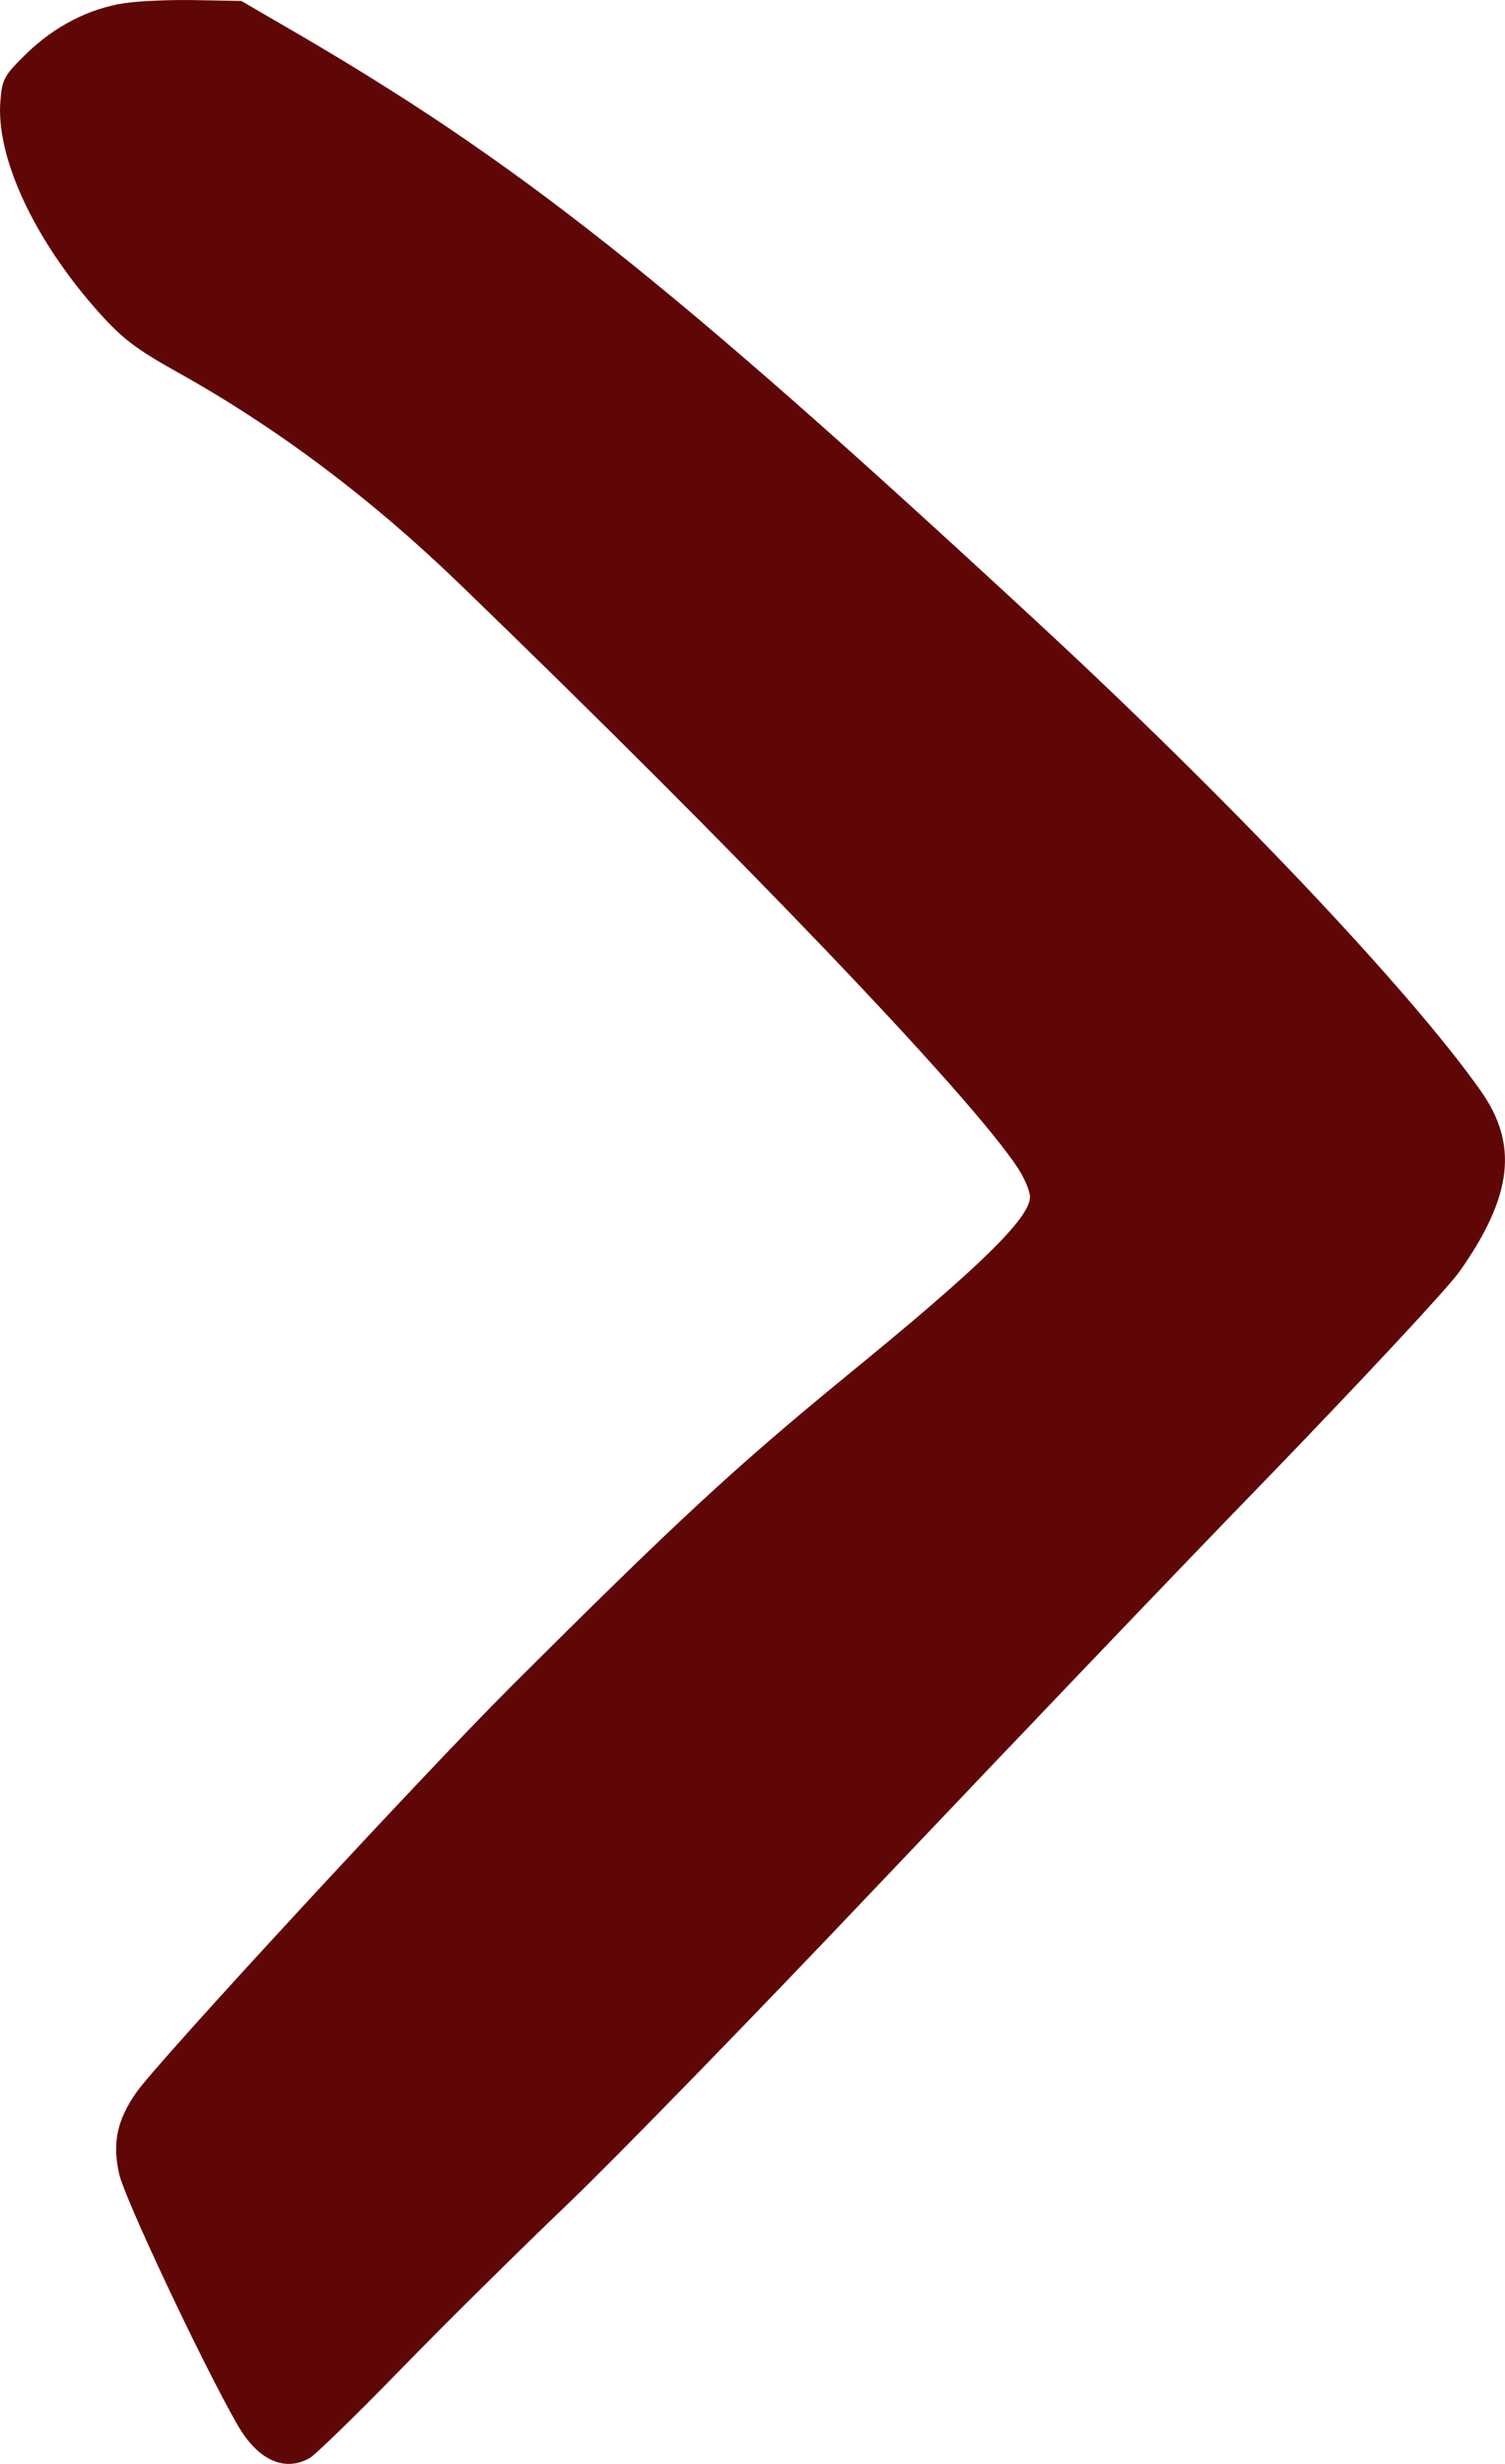 <svg width="11" height="18" viewBox="0 0 11 18" fill="none" xmlns="http://www.w3.org/2000/svg">
<path d="M0.91 0.023C0.654 0.062 0.401 0.189 0.191 0.394C0.035 0.547 0.016 0.576 0.004 0.725C-0.037 1.138 0.248 1.753 0.726 2.286C0.892 2.471 0.992 2.549 1.295 2.718C2.029 3.127 2.711 3.641 3.355 4.262C5.418 6.254 7.087 8 7.437 8.529C7.487 8.604 7.528 8.702 7.528 8.744C7.528 8.897 7.165 9.254 6.196 10.044C5.368 10.723 4.955 11.104 3.73 12.326C3.086 12.969 1.16 15.053 0.998 15.284C0.857 15.485 0.82 15.651 0.87 15.878C0.907 16.054 1.485 17.279 1.736 17.715C1.886 17.975 2.082 18.062 2.267 17.955C2.304 17.933 2.601 17.646 2.923 17.315C3.245 16.983 3.799 16.437 4.152 16.099C4.505 15.761 5.53 14.708 6.43 13.759C7.331 12.81 8.618 11.461 9.294 10.766C9.969 10.067 10.588 9.404 10.669 9.287C11.056 8.737 11.1 8.357 10.819 7.964C10.3 7.229 8.981 5.838 7.574 4.538C4.883 2.048 3.78 1.174 2.089 0.196L1.764 0.007L1.432 0.001C1.251 -0.003 1.017 0.007 0.91 0.023Z" fill="#5F0706"/>
</svg>
